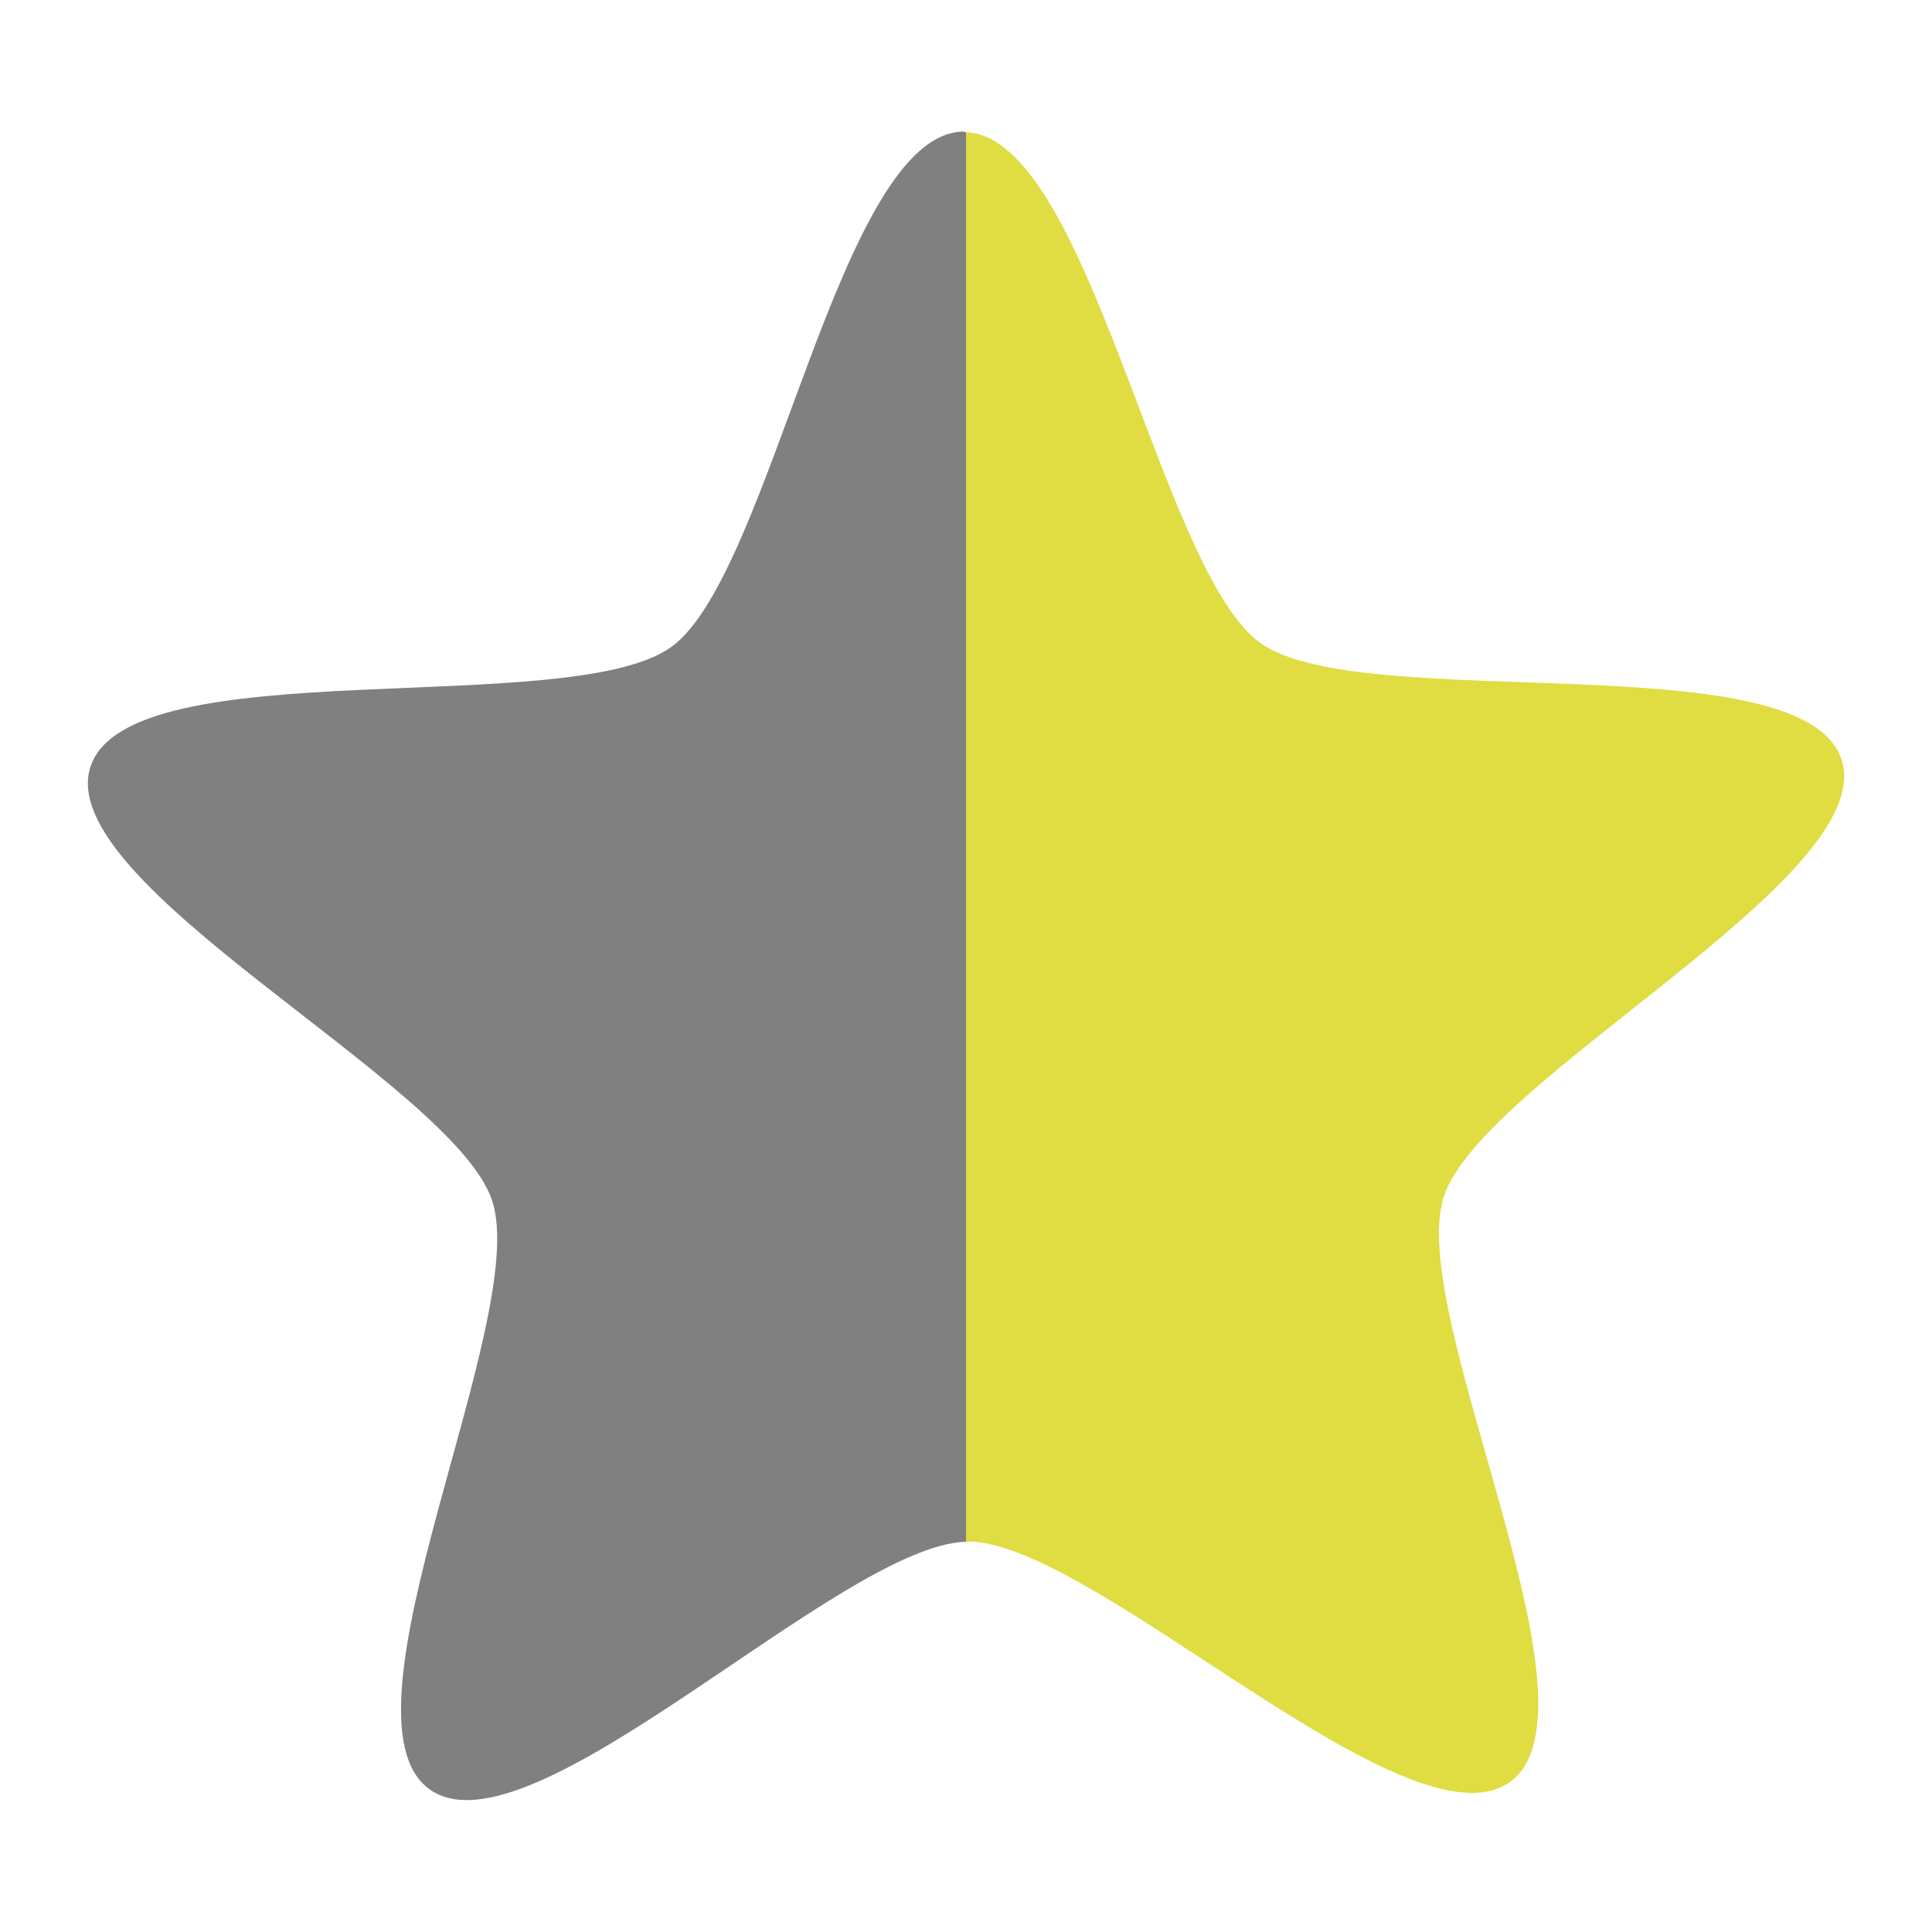 <svg xmlns="http://www.w3.org/2000/svg" viewBox="0 0 22 22">
 <path d="m 11 1.506 c 1.407 0.051 2.204 4.996 3.352 5.816 1.153 0.825 6.173 -0.017 6.617 1.324 0.445 1.341 -4.095 3.638 -4.529 4.982 -0.434 1.344 1.903 5.828 0.756 6.662 -1.147 0.834 -4.752 -2.742 -6.174 -2.736 -0.007 0 -0.015 0.004 -0.021 0.004 -0.974 -5.142 -0.76 -10.539 0 -16.05 z" style="fill:#dfdd41;fill-opacity:1;color:#000"/>
 <path d="m 10.977 1.5 c 0.008 0 0.015 0.006 0.023 0.006 l 0 16.05 c -1.434 0.039 -4.96 3.642 -6.107 2.82 -1.154 -0.826 1.156 -5.364 0.711 -6.705 c -0.445 -1.341 -5.01 -3.595 -4.574 -4.939 0.434 -1.345 5.47 -0.532 6.617 -1.367 1.146 -0.834 1.909 -5.862 3.33 -5.867" style="fill:#808080;opacity:1;fill-opacity:1;stroke:none"/>
</svg>

